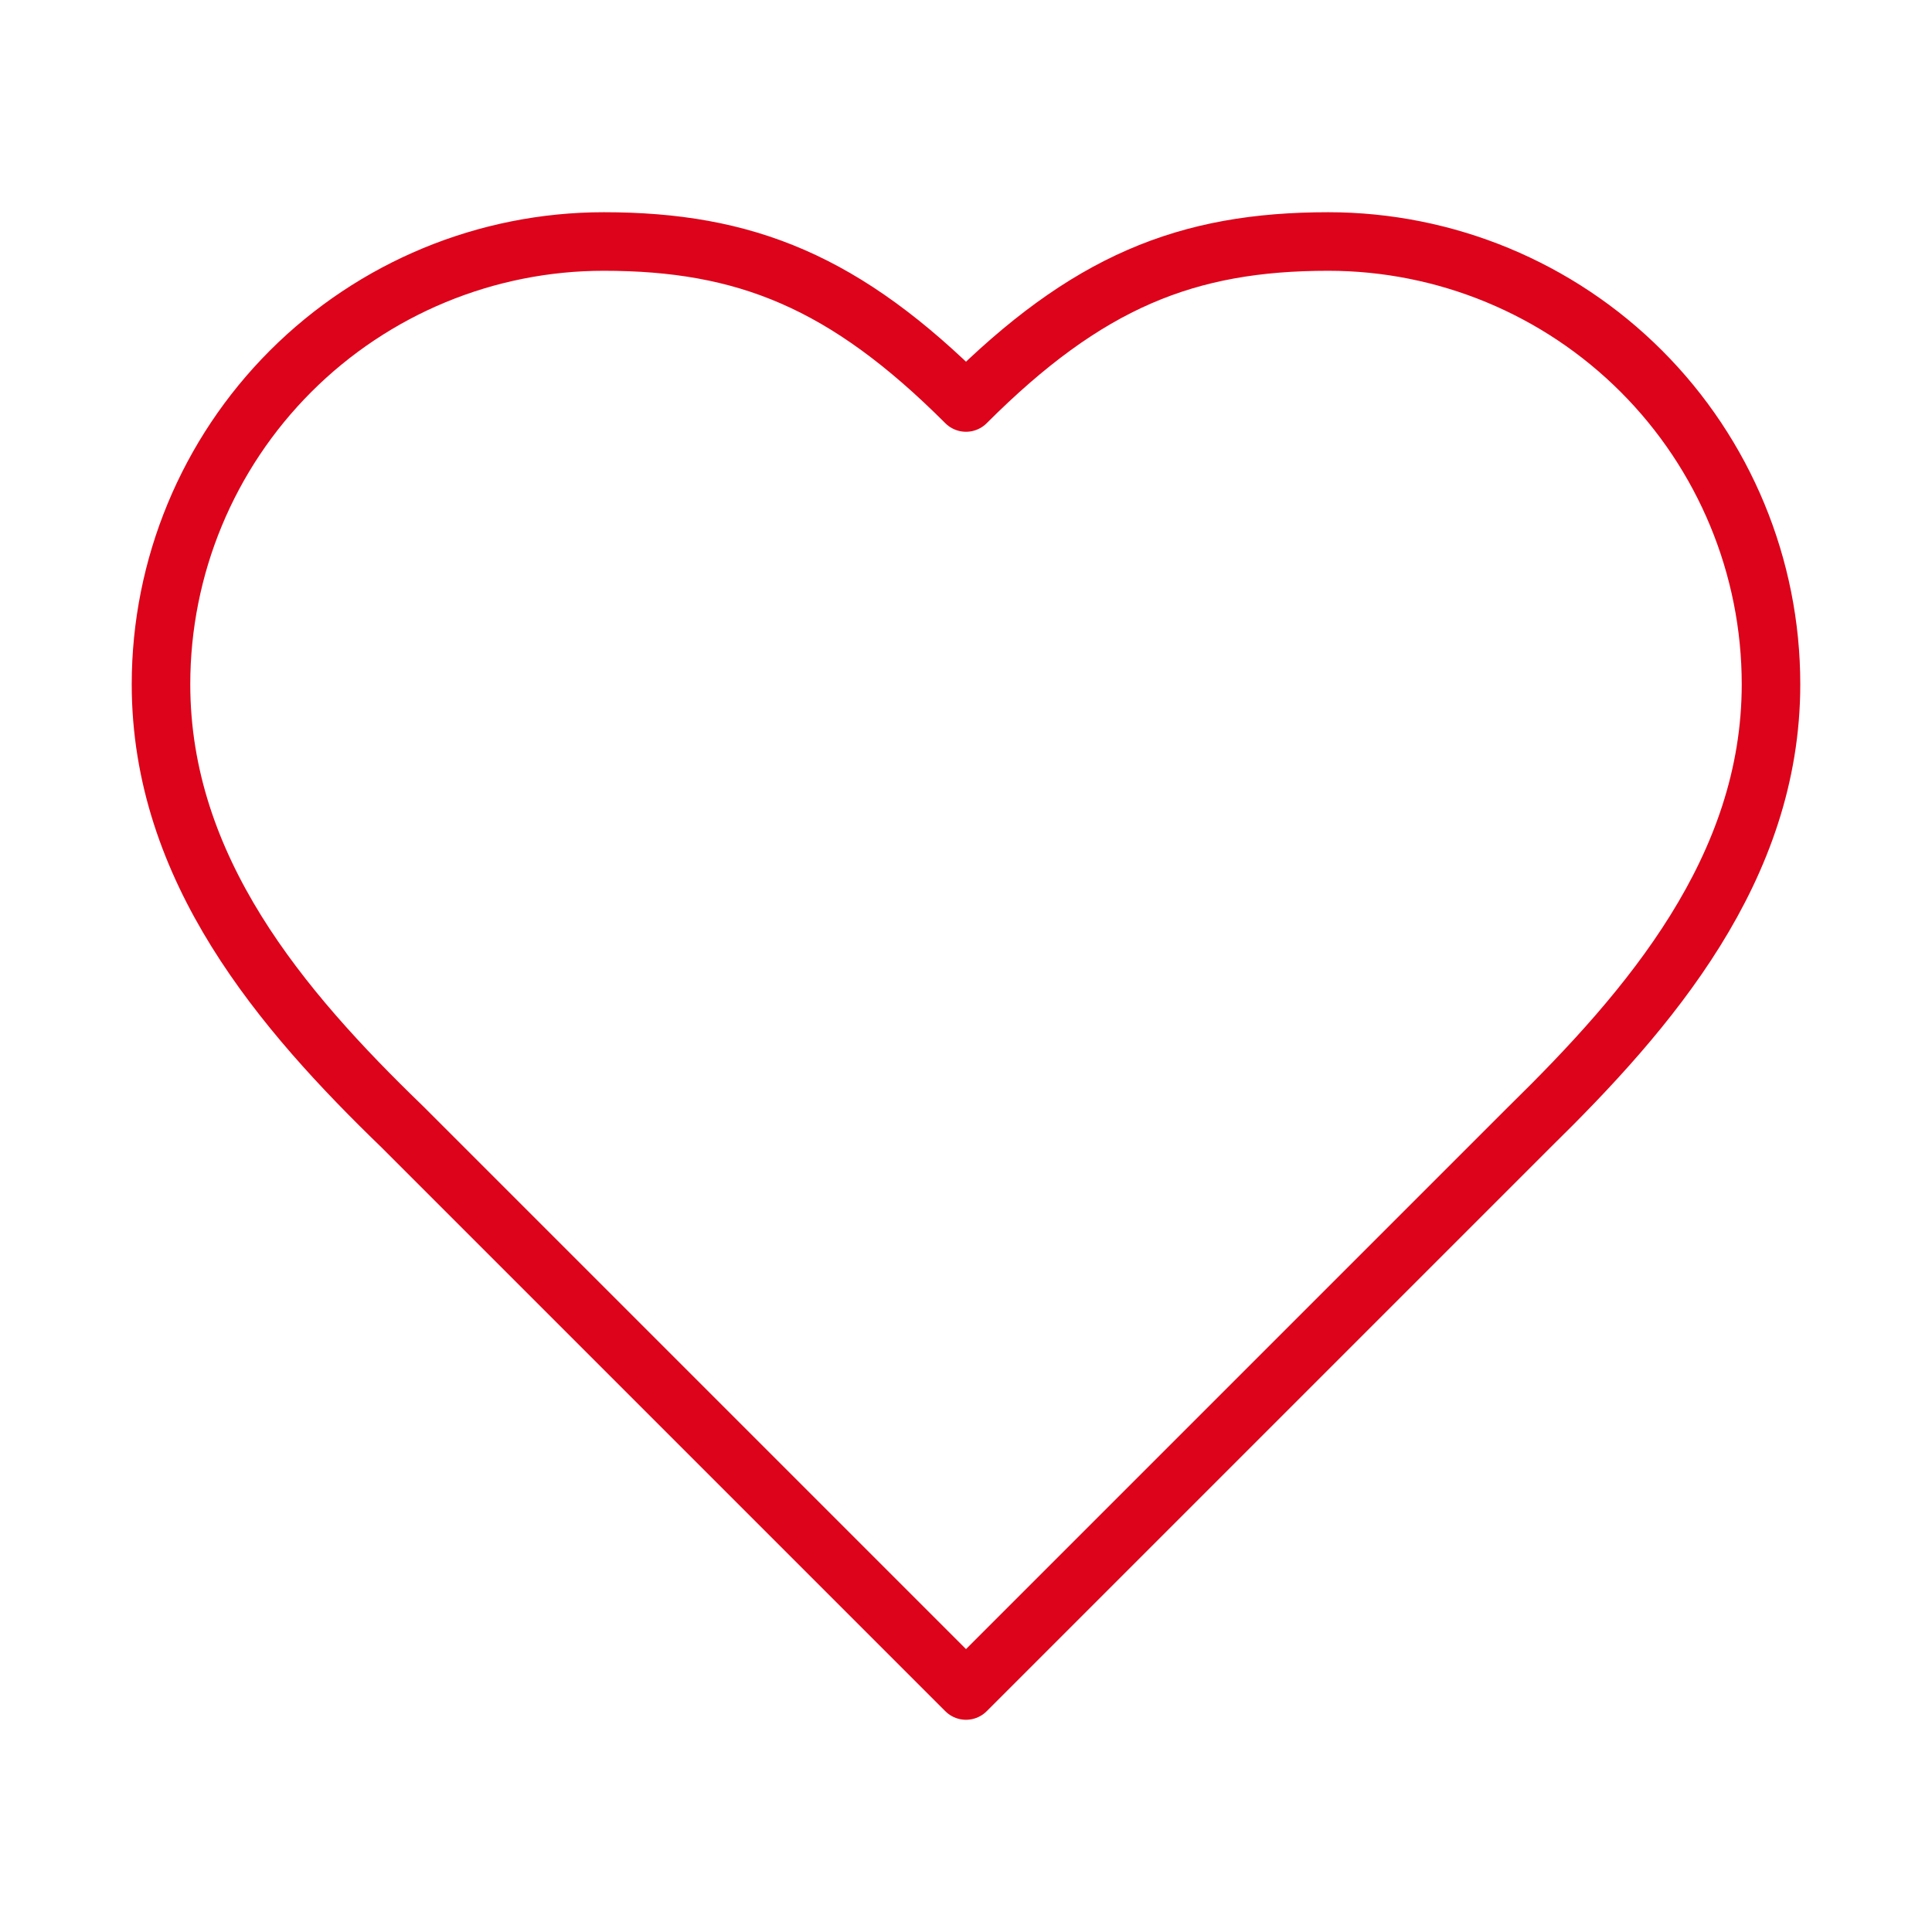 <svg width="66" height="66" viewBox="0 0 66 66" fill="none" xmlns="http://www.w3.org/2000/svg">
<path d="M52.25 38.5C56.347 34.485 60.5 29.672 60.5 23.375C60.5 19.364 58.907 15.517 56.07 12.68C53.233 9.844 49.386 8.25 45.375 8.25C40.535 8.25 37.125 9.625 33 13.75C28.875 9.625 25.465 8.25 20.625 8.25C16.614 8.25 12.767 9.844 9.93 12.68C7.094 15.517 5.5 19.364 5.5 23.375C5.5 29.7 9.625 34.513 13.75 38.5L33 57.75L52.25 38.5Z" stroke="#DD031A" stroke-width="2" stroke-linecap="round" stroke-linejoin="round"/>
</svg>
